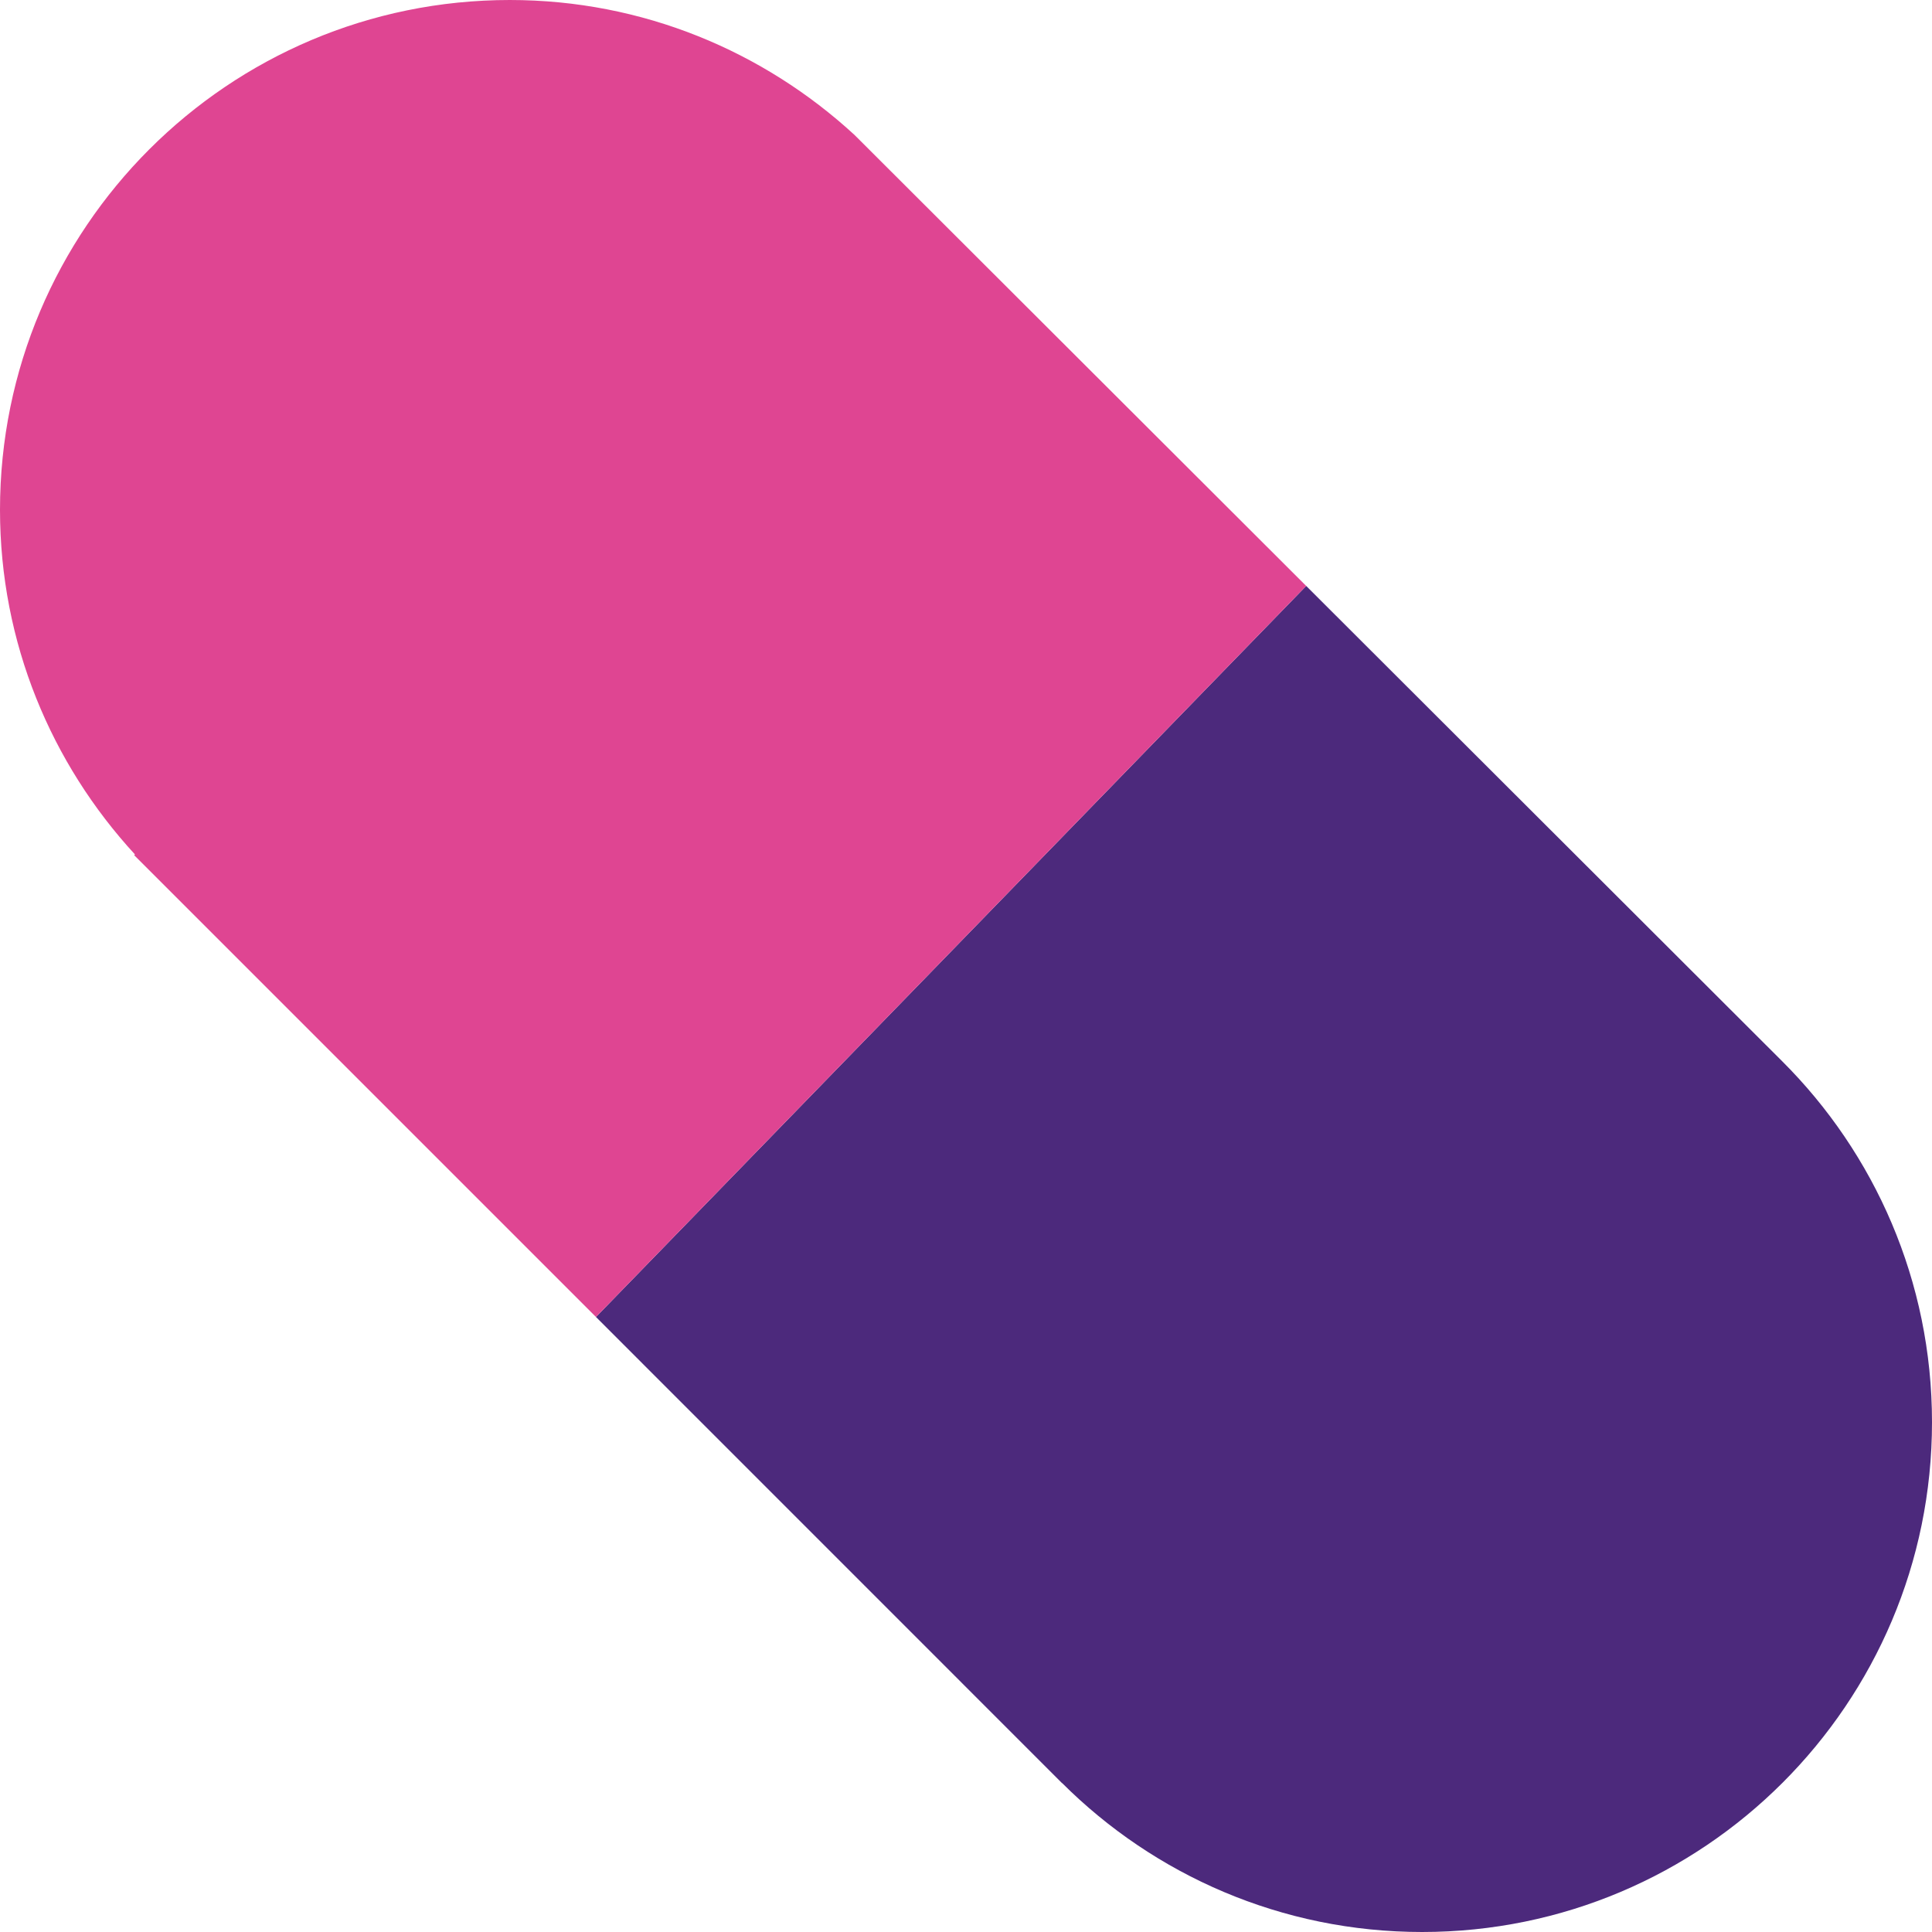 <svg width="51" height="51" viewBox="0 0 51 51" fill="none" xmlns="http://www.w3.org/2000/svg">
<path d="M47.043 28.012L34.48 15.467L15.732 34.765L28.034 47.069L28.036 47.067C30.471 49.497 33.831 51 37.541 51C44.973 51 51 44.974 51 37.542C51 33.819 49.487 30.448 47.043 28.012Z" fill="#4C297C"/>
<path d="M22.555 3.56C20.158 1.356 16.97 0 13.458 0C6.025 0 0 6.025 0 13.458C0 16.97 1.357 20.159 3.562 22.555L3.542 22.575L15.732 34.765L34.48 15.467L22.555 3.56Z" fill="#DF4592"/>
</svg>
